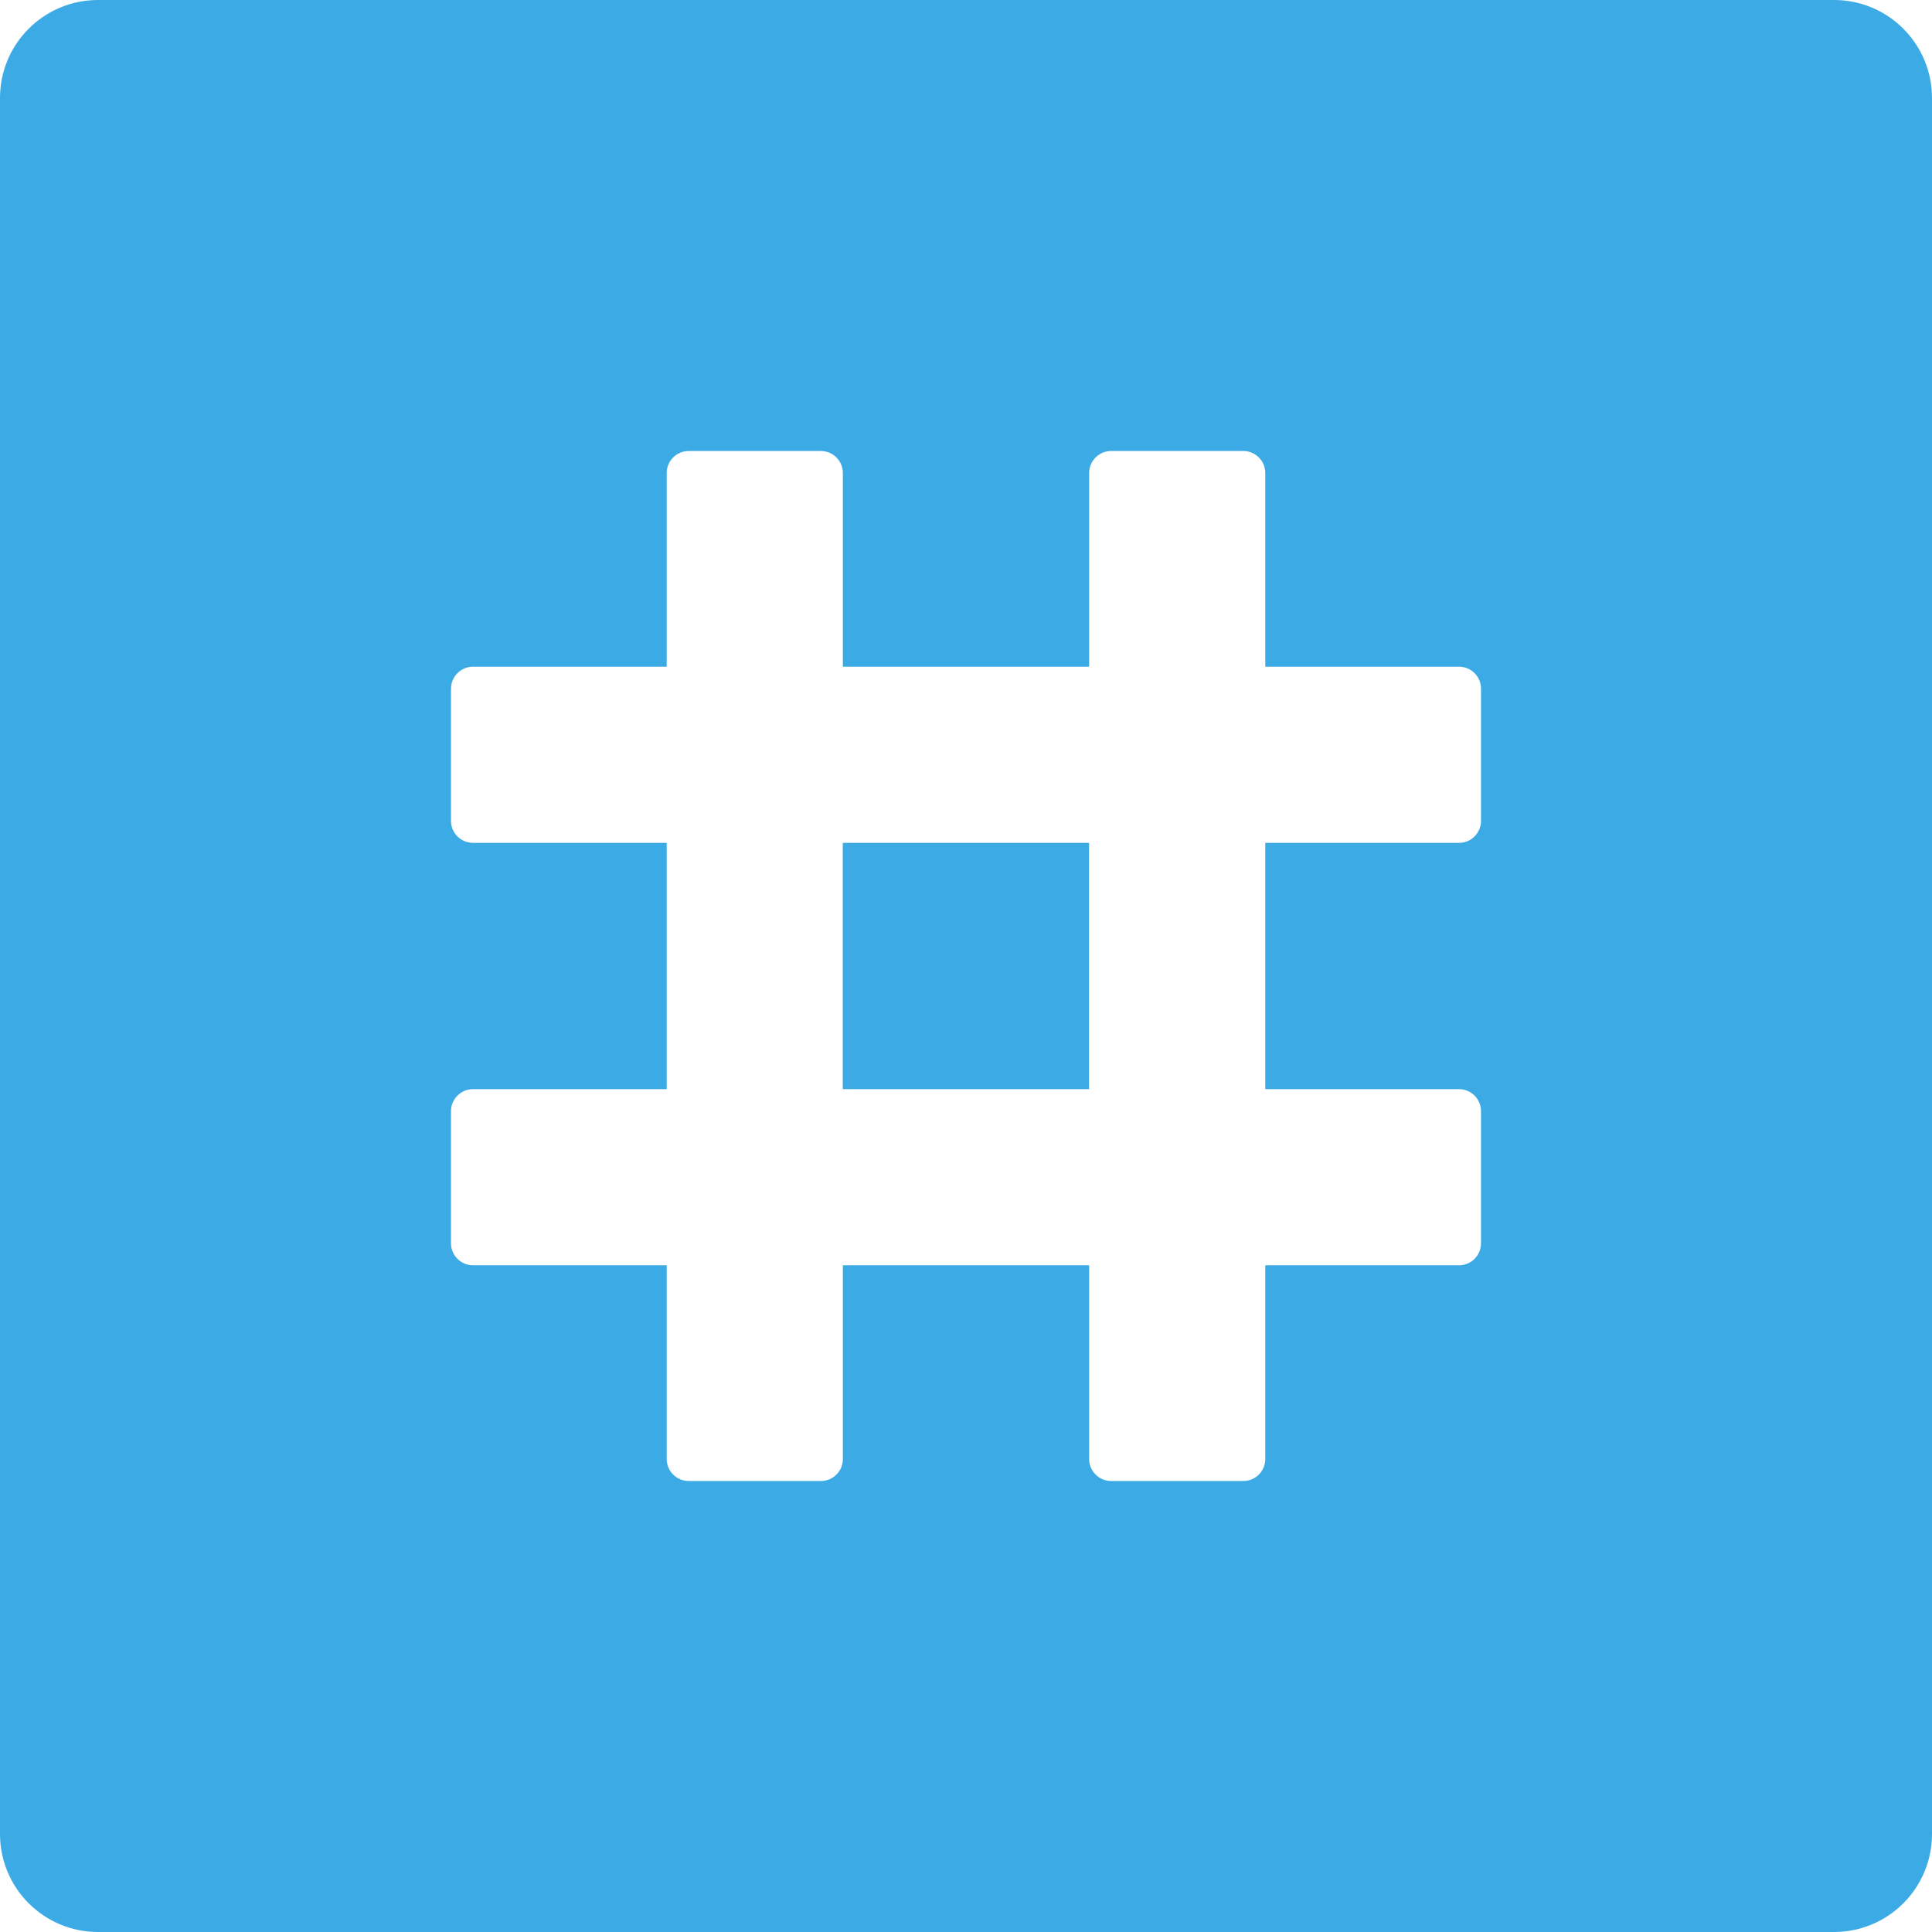 <?xml version="1.0" encoding="UTF-8"?> <svg xmlns="http://www.w3.org/2000/svg" width="23" height="23" viewBox="0 0 23 23" fill="none"><path d="M12.965 10.034H10.033V12.966H12.965V10.034Z" fill="#3CABE5"></path><path d="M21.834 0H1.167C0.522 0 0 0.522 0 1.167V21.833C0 22.478 0.522 23 1.167 23H21.833C22.478 23 23 22.478 23 21.833V13.477V12.652V1.167C23 0.522 22.478 0 21.834 0ZM17.631 9.772C17.631 9.917 17.514 10.034 17.369 10.034H15.063V12.966H17.369C17.514 12.966 17.631 13.083 17.631 13.228V14.801C17.631 14.946 17.514 15.063 17.369 15.063H15.063V17.369C15.063 17.514 14.946 17.631 14.801 17.631H13.228C13.083 17.631 12.966 17.513 12.966 17.369V15.063H10.034V17.369C10.034 17.514 9.917 17.631 9.772 17.631H8.199C8.054 17.631 7.937 17.513 7.937 17.369V15.063H5.631C5.487 15.063 5.369 14.946 5.369 14.801V13.228C5.369 13.083 5.487 12.966 5.631 12.966H7.937V10.034H5.631C5.487 10.034 5.369 9.917 5.369 9.772V8.199C5.369 8.054 5.487 7.937 5.631 7.937H7.937V5.631C7.937 5.487 8.054 5.369 8.199 5.369H9.772C9.917 5.369 10.034 5.487 10.034 5.631V7.937H12.966V5.631C12.966 5.487 13.083 5.369 13.228 5.369H14.801C14.946 5.369 15.063 5.487 15.063 5.631V7.937H17.369C17.514 7.937 17.631 8.054 17.631 8.199V9.772H17.631Z" fill="#3CABE5"></path></svg> 
